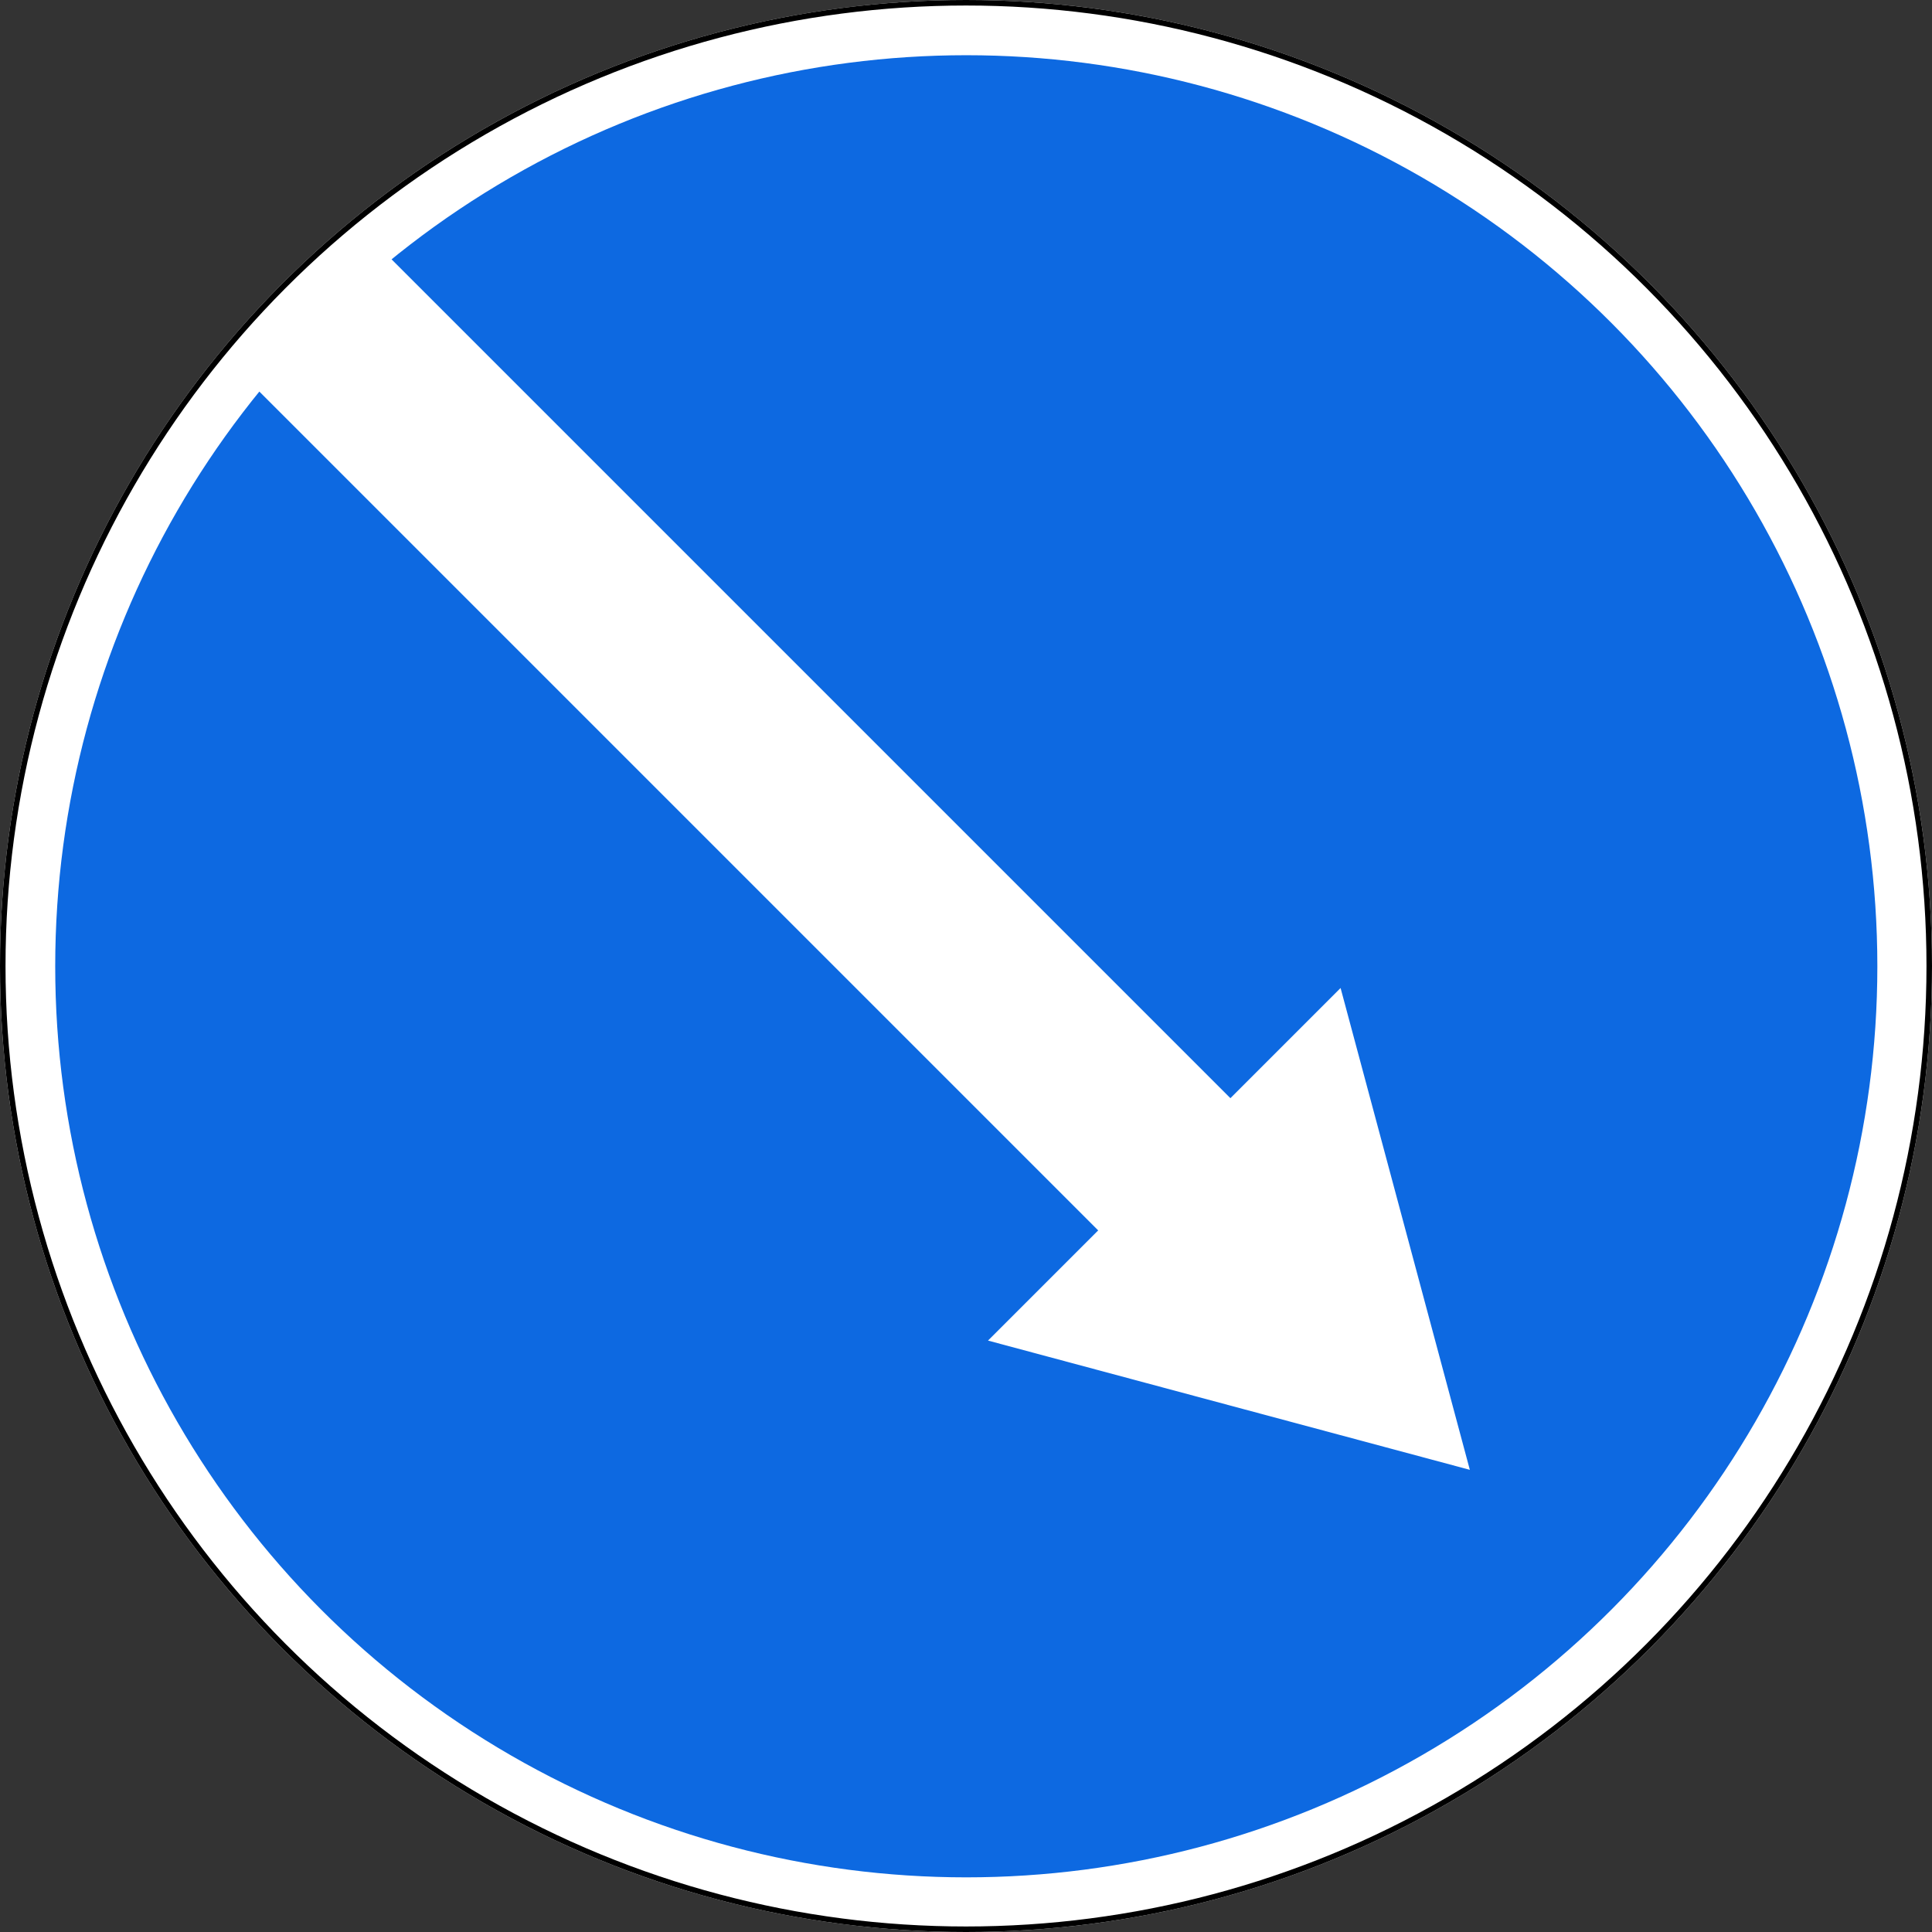 <?xml version="1.0" encoding="UTF-8" standalone="no"?><svg xmlns="http://www.w3.org/2000/svg" width="700" height="700" version="1.1"><rect width="100%" height="100%" fill="#333333" stroke="none"/><title>4.2.1 Объезд препятствия справа</title><circle style="fill:#ffffff;" cx="350" cy="350" r="350"/><circle style="fill:none;stroke:#000000;stroke-width:2;" cx="350" cy="350" r="349"/><clipPath id="clipPath"><circle transform="scale(0.886)" cx="350" cy="350" r="330"/></clipPath><path style="fill:#0d69e1;" clip-path="url(#clipPath)" transform="scale(1.129)" d="m 0 42.43 v 577.57 h 620 v -620 h -577.57 l 352.43 352.43 l 35.36 -35.36 l 41.48 154.63 l -154.63 -41.48 l 35.36 -35.36 z"/></svg>